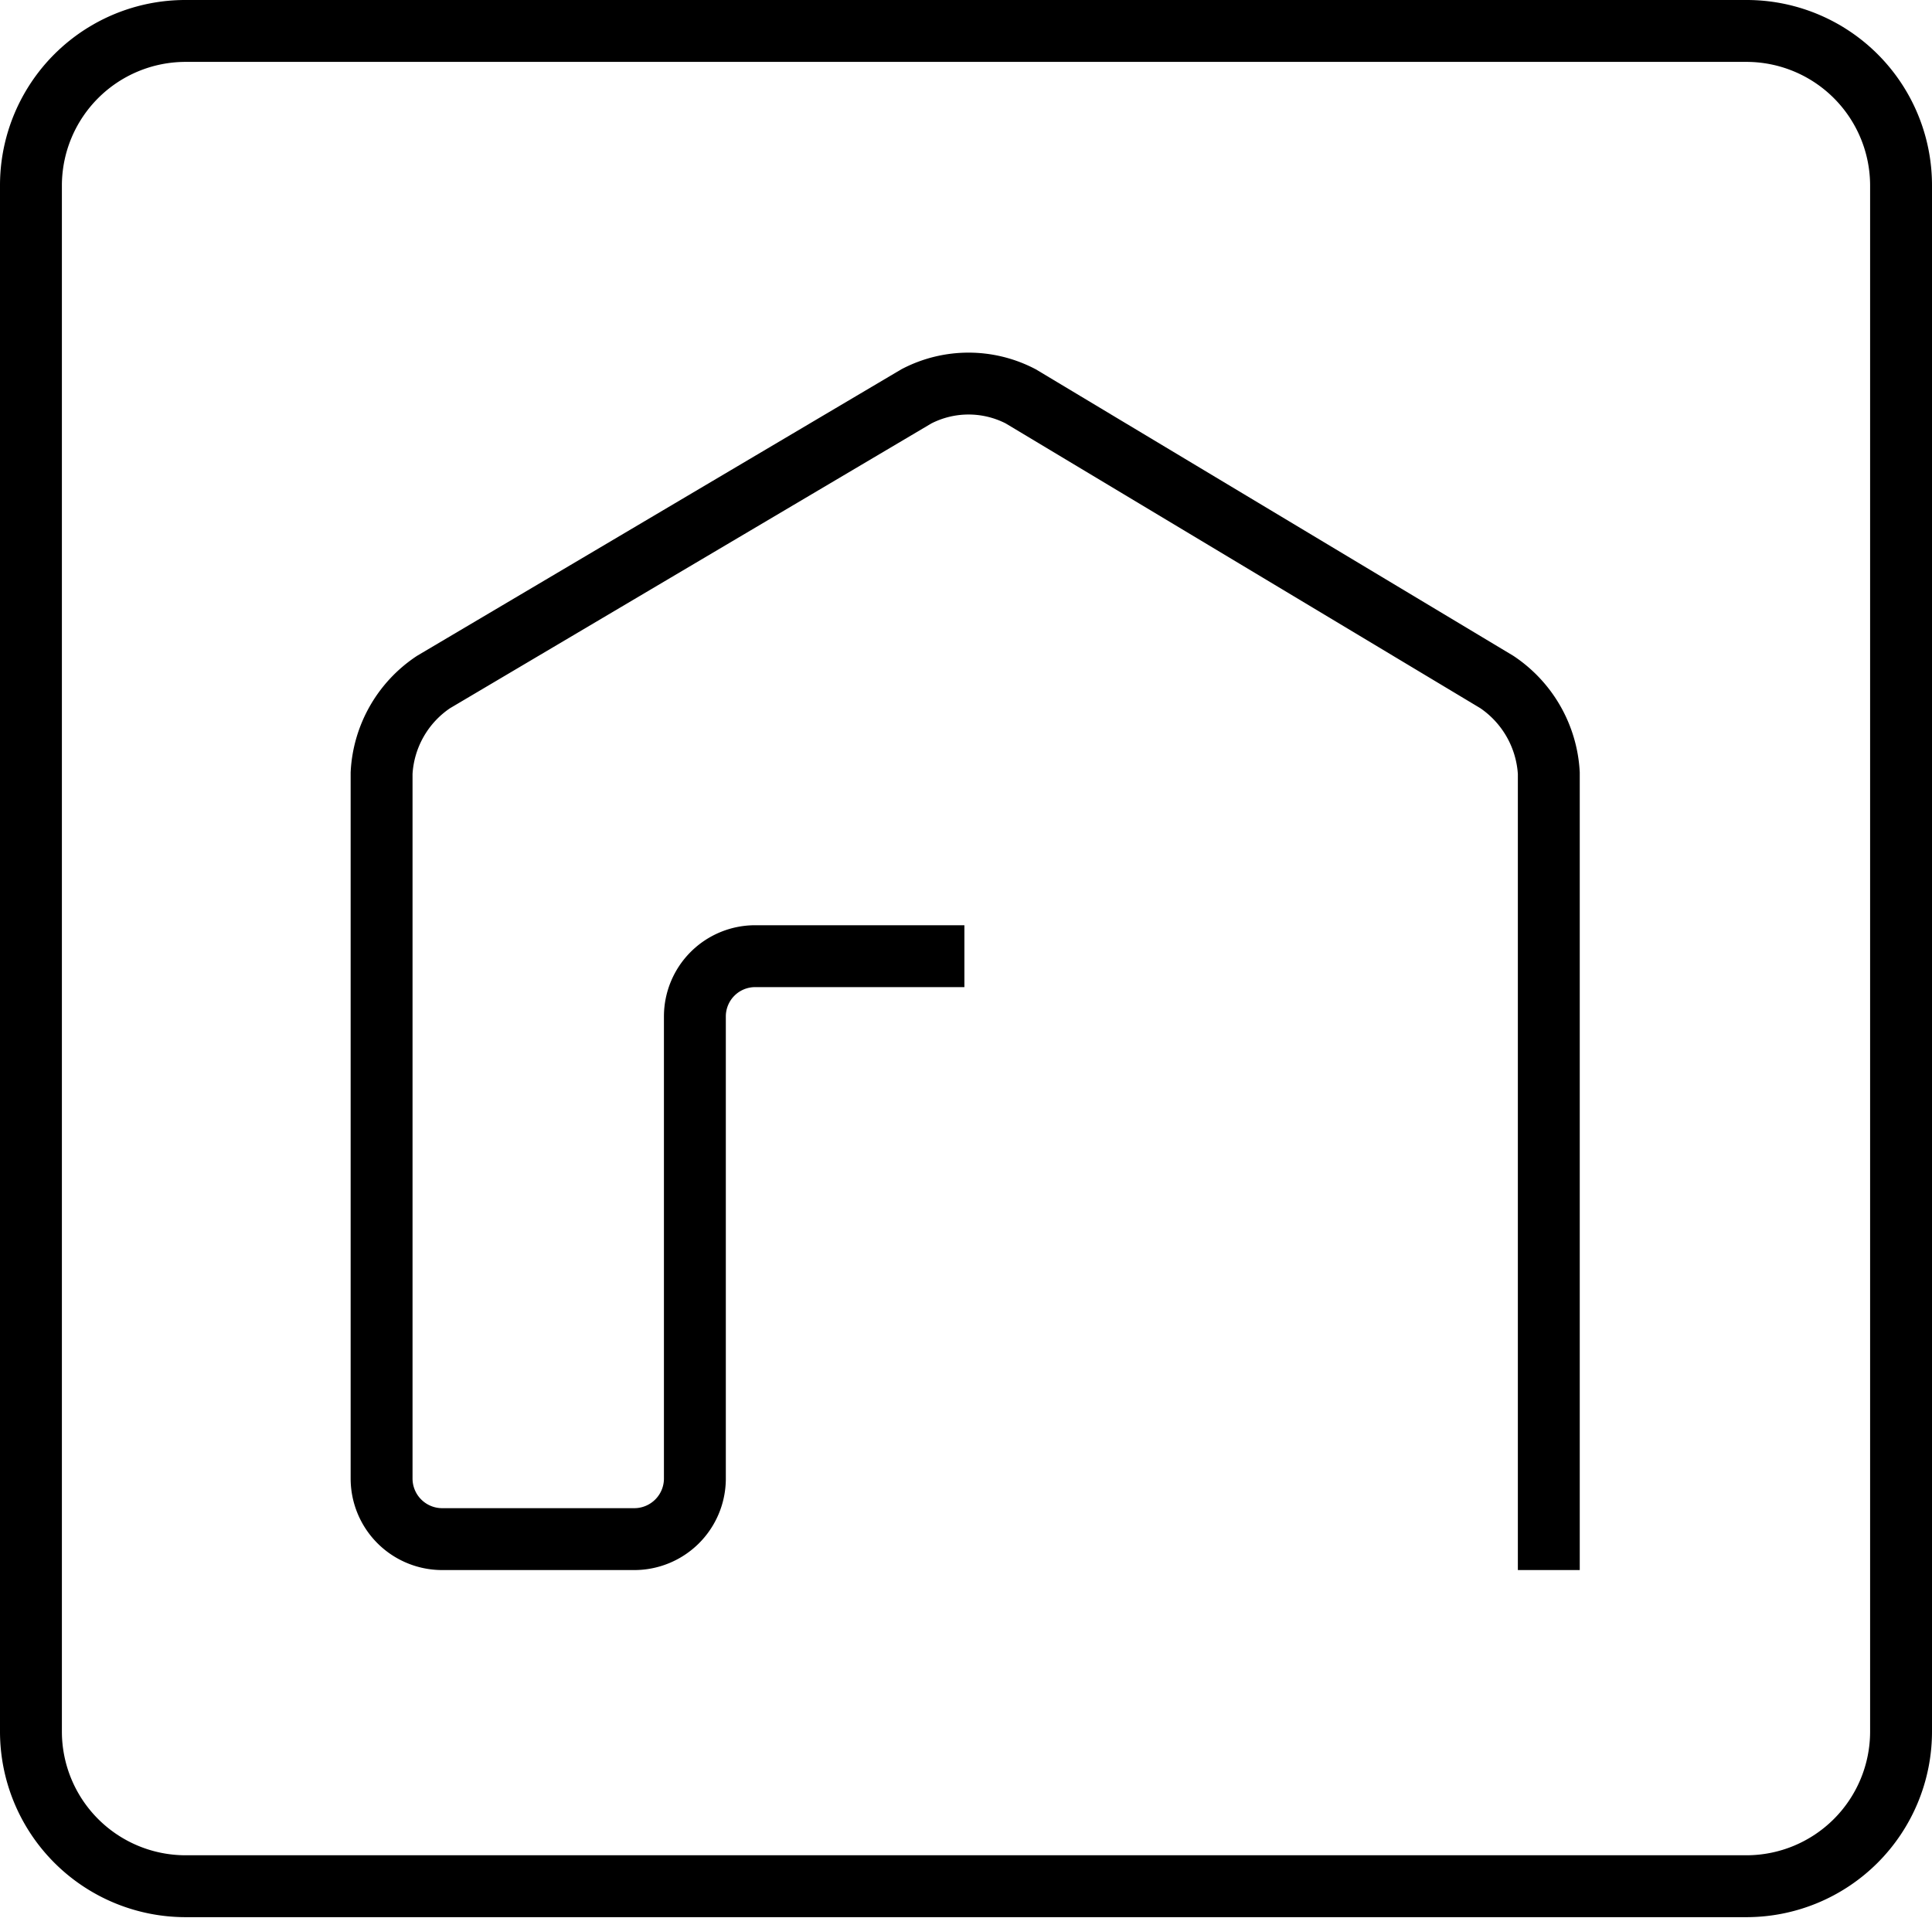 <?xml version="1.0" encoding="UTF-8"?> <svg xmlns="http://www.w3.org/2000/svg" viewBox="0 0 60.25 59.82"> <defs> <style>.cls-1{fill:none;stroke:#000;stroke-linecap:square;stroke-miterlimit:10;stroke-width:1.93px;}</style> </defs> <g id="Слой_2" data-name="Слой 2"> <g id="Слой_1-2" data-name="Слой 1"> <path d="M54.46,0H5.79A5.78,5.78,0,0,0,0,5.78V54a5.79,5.79,0,0,0,5.79,5.79H54.46A5.79,5.79,0,0,0,60.25,54V5.78A5.78,5.78,0,0,0,54.46,0m0,1.93a3.86,3.86,0,0,1,3.86,3.85V54a3.86,3.86,0,0,1-3.86,3.86H5.79A3.86,3.86,0,0,1,1.93,54V5.78A3.86,3.86,0,0,1,5.79,1.93Z"></path> <path class="cls-1" d="M29.11,29.82H23.55a1.88,1.88,0,0,0-1.88,1.88V46.13A1.89,1.89,0,0,1,19.78,48h-6a1.89,1.89,0,0,1-1.88-1.89v-22a3.64,3.64,0,0,1,1.62-2.84l15.06-8.91a3.52,3.52,0,0,1,3.25,0l14.85,8.91a3.67,3.67,0,0,1,1.62,2.84V48"></path> </g> </g> </svg> 